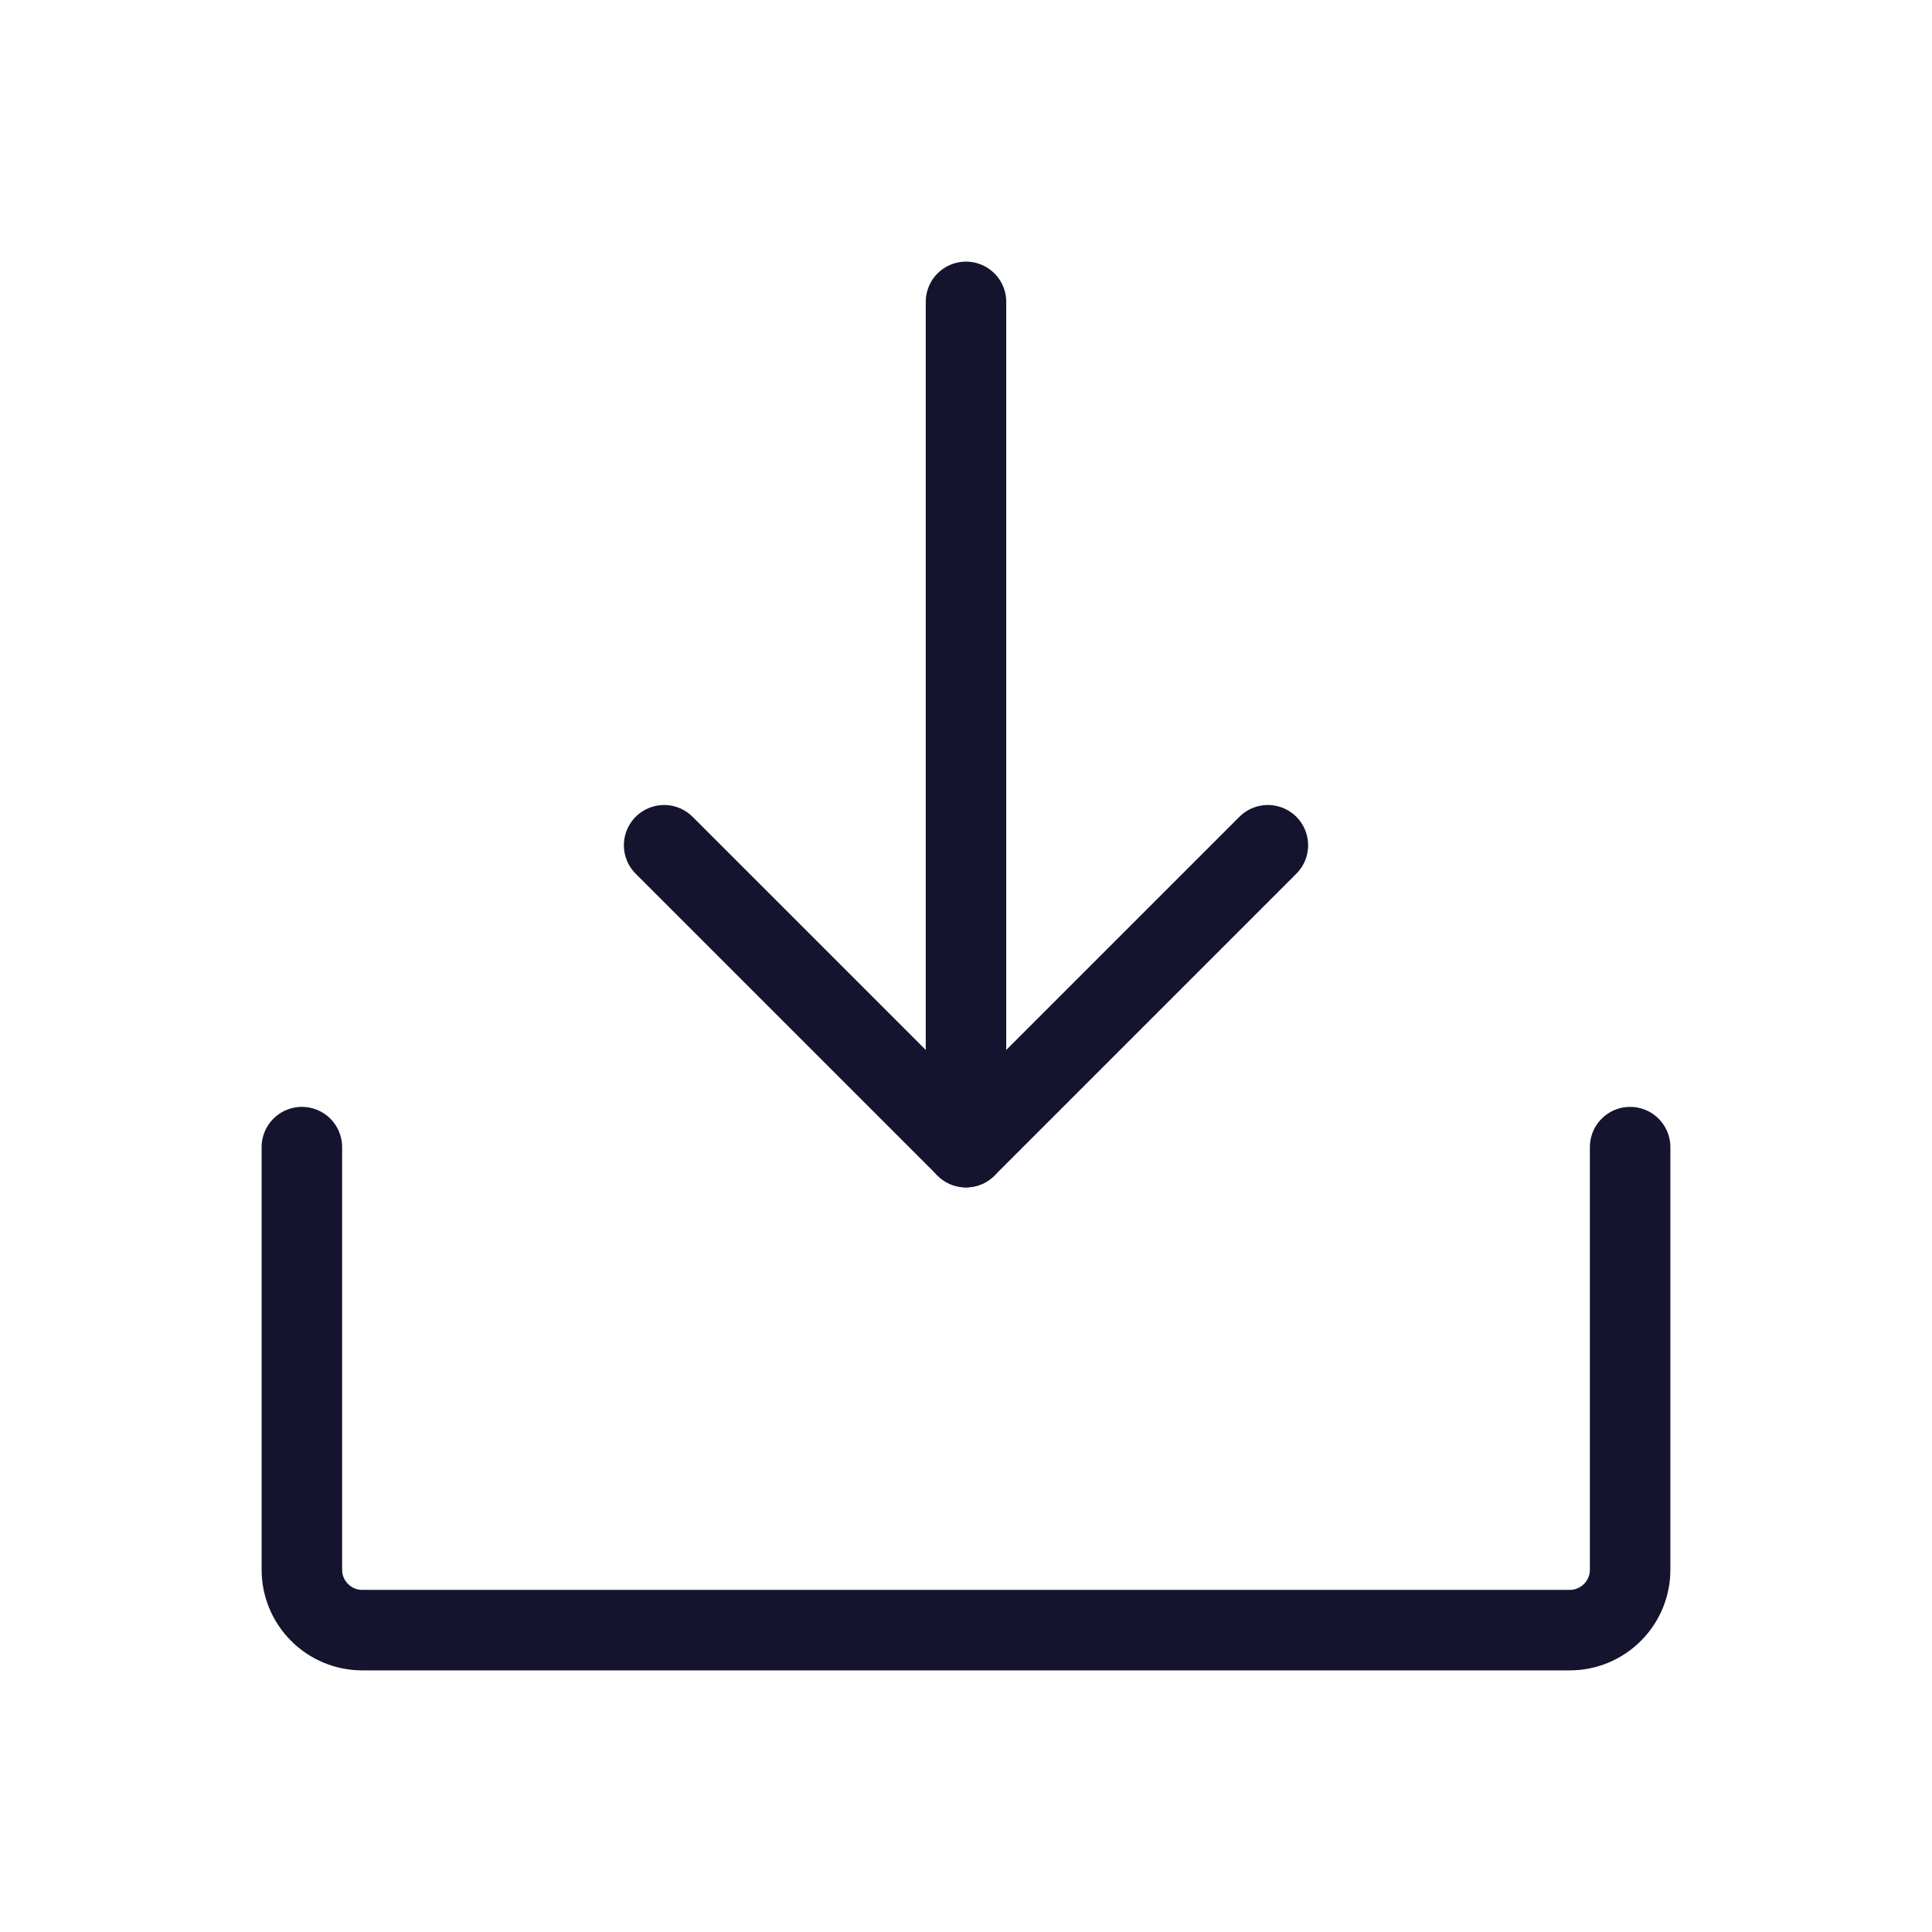 <svg width="24" height="24" viewBox="0 0 24 24" fill="none" xmlns="http://www.w3.org/2000/svg">
<g clip-path="url(#clip0_3948_1053)">
<path d="M12 14.25V3.75" stroke="#15142E" stroke-linecap="round" stroke-linejoin="round"/>
<path d="M20.25 14.25V19.5C20.25 19.699 20.171 19.89 20.03 20.03C19.89 20.171 19.699 20.25 19.5 20.25H4.5C4.301 20.25 4.11 20.171 3.97 20.03C3.829 19.89 3.75 19.699 3.75 19.5V14.25" stroke="#15142E" stroke-linecap="round" stroke-linejoin="round"/>
<path d="M15.75 10.5L12 14.25L8.25 10.5" stroke="#15142E" stroke-linecap="round" stroke-linejoin="round"/>
</g>
<defs>
<clipPath id="clip0_3948_1053">
<rect width="24" height="24" fill="white"/>
</clipPath>
</defs>
</svg>
